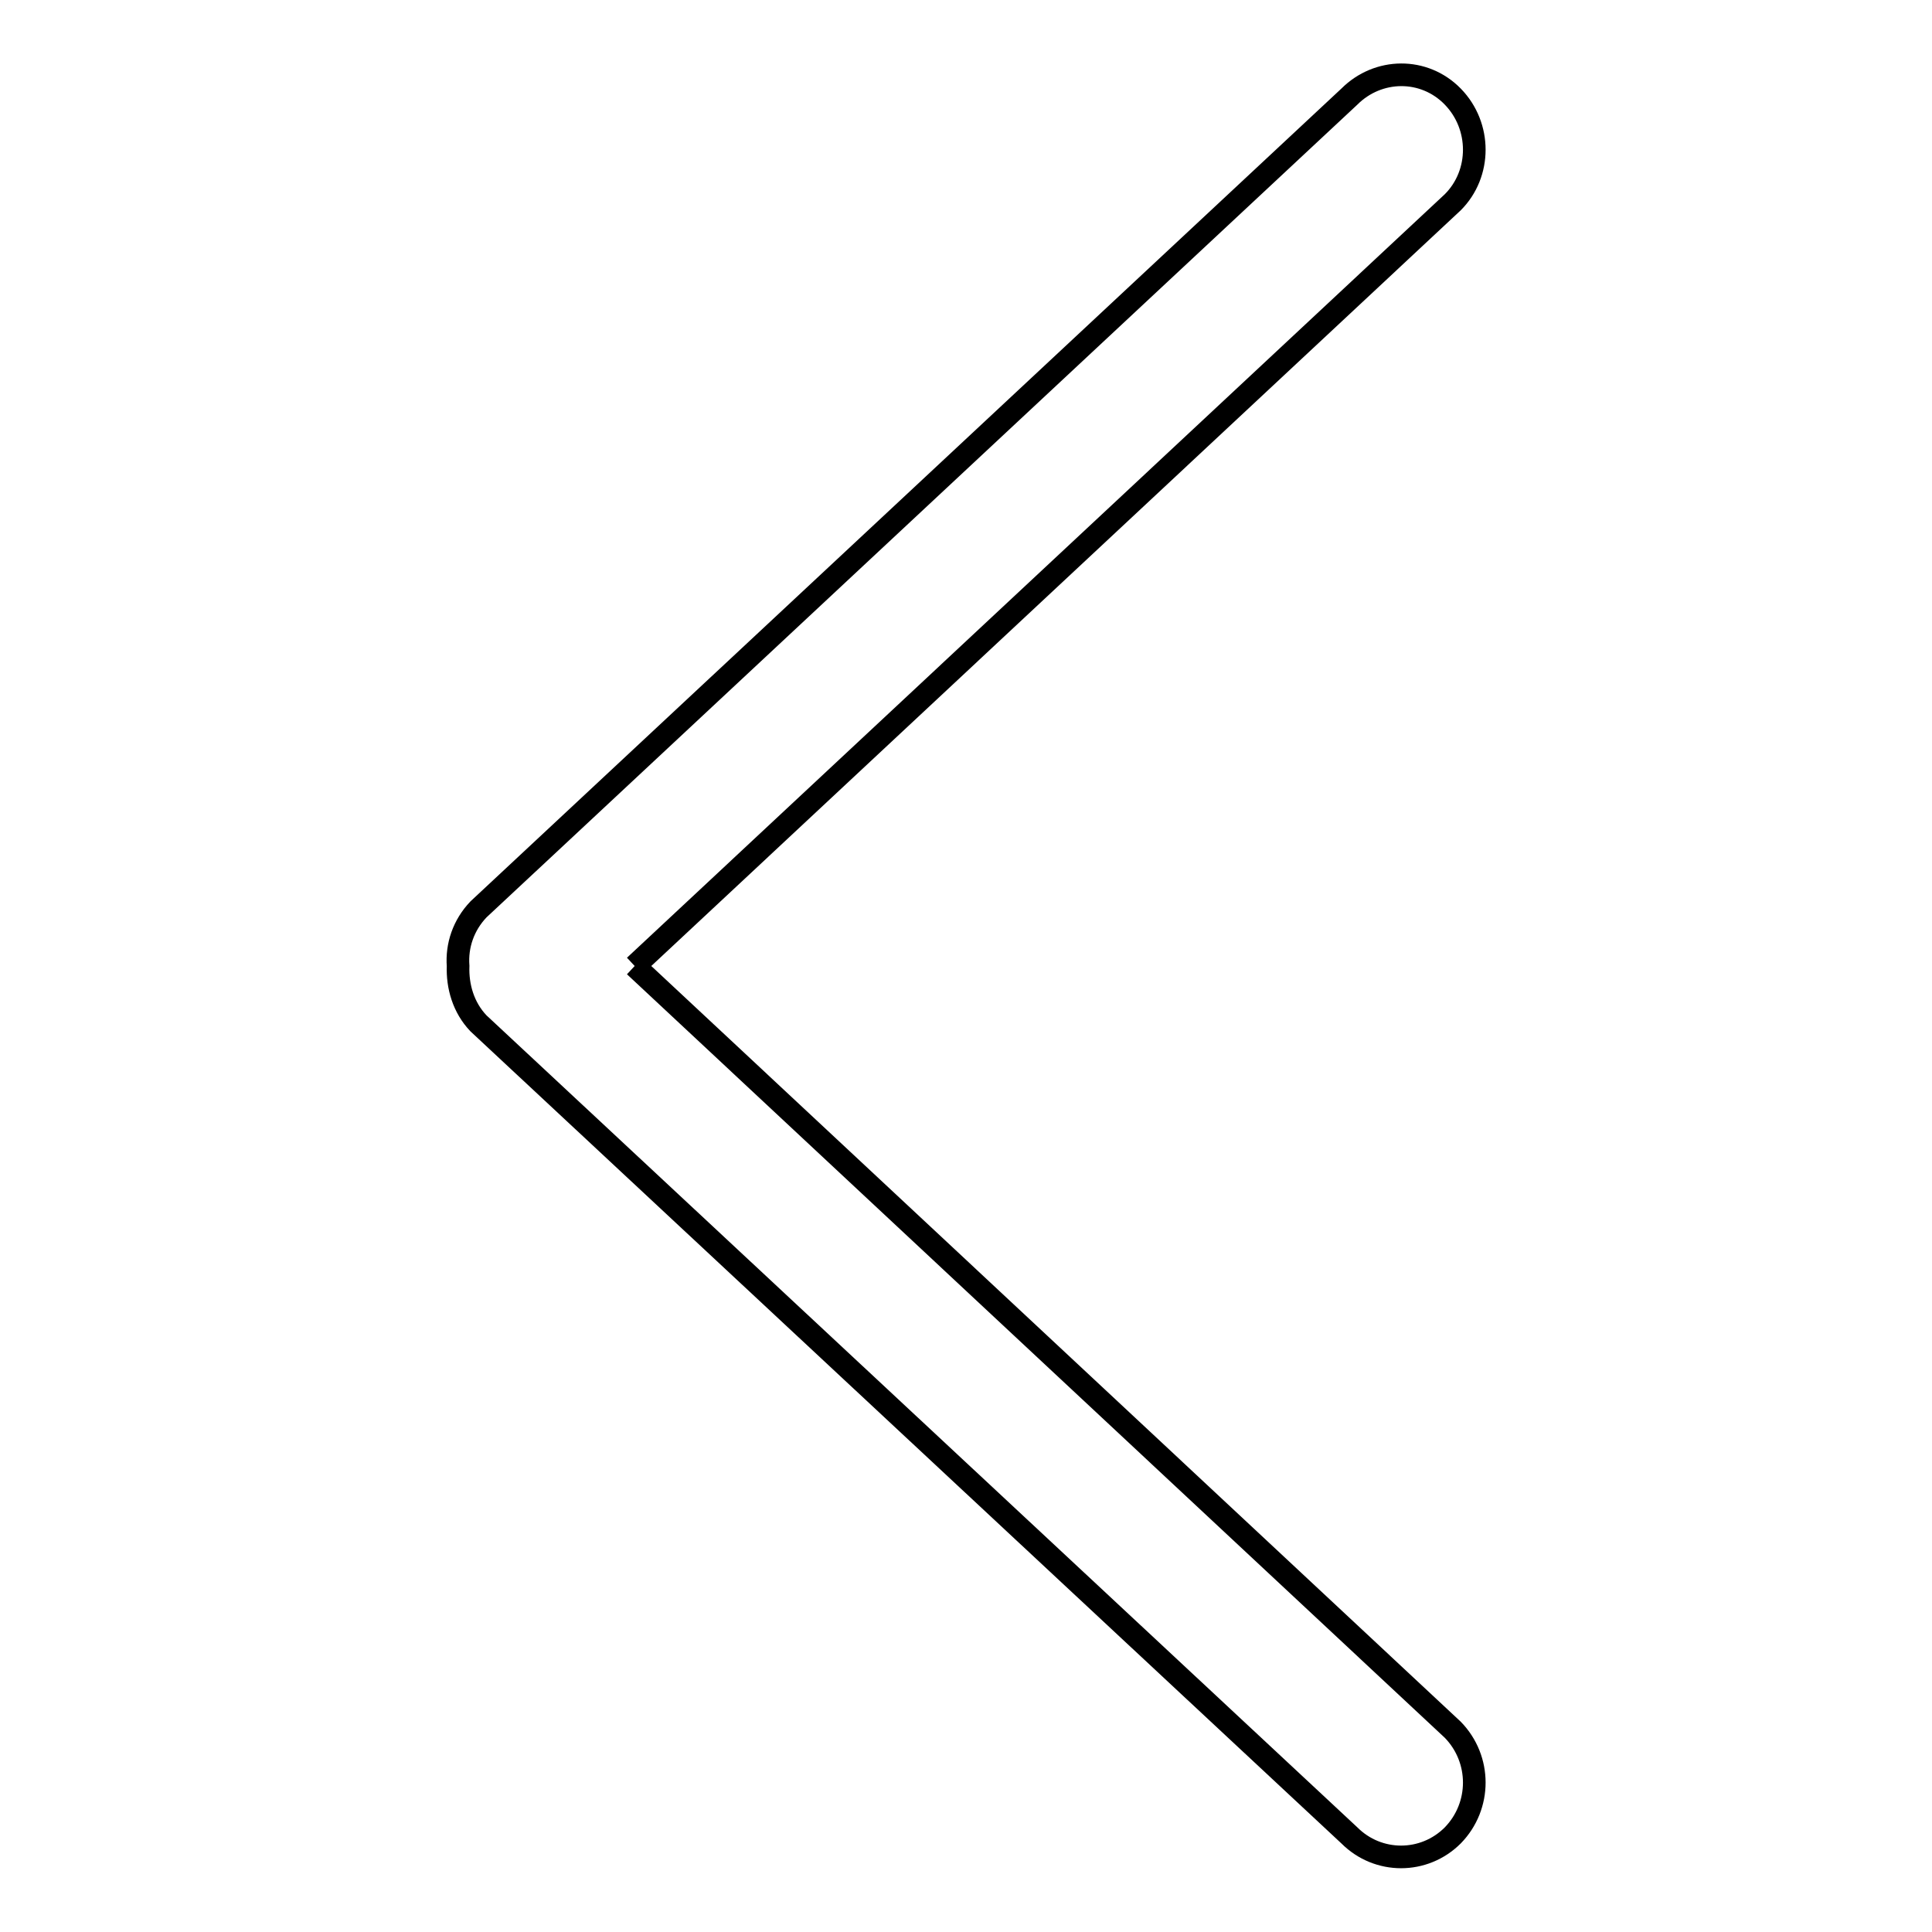 <?xml version="1.0" encoding="utf-8"?>
<!-- Svg Vector Icons : http://www.onlinewebfonts.com/icon -->
<!DOCTYPE svg PUBLIC "-//W3C//DTD SVG 1.1//EN" "http://www.w3.org/Graphics/SVG/1.1/DTD/svg11.dtd">
<svg version="1.1" xmlns="http://www.w3.org/2000/svg" xmlns:xlink="http://www.w3.org/1999/xlink" x="0px" y="0px" viewBox="0 0 256 256" enable-background="new 0 0 256 256" xml:space="preserve">
<g><g><path stroke-width="3" fill-opacity="0" stroke="#000000"  d="M84.1,128L192.5,26.8c3.8-3.8,3.8-10.1,0-14s-9.9-3.8-13.7,0L63.4,120.5c-2,2.1-2.9,4.8-2.7,7.5c-0.1,2.7,0.7,5.5,2.7,7.6l115.4,107.6c3.8,3.8,9.9,3.8,13.7,0c3.8-3.9,3.8-10.1,0-14L84.1,128"/></g></g>
</svg>